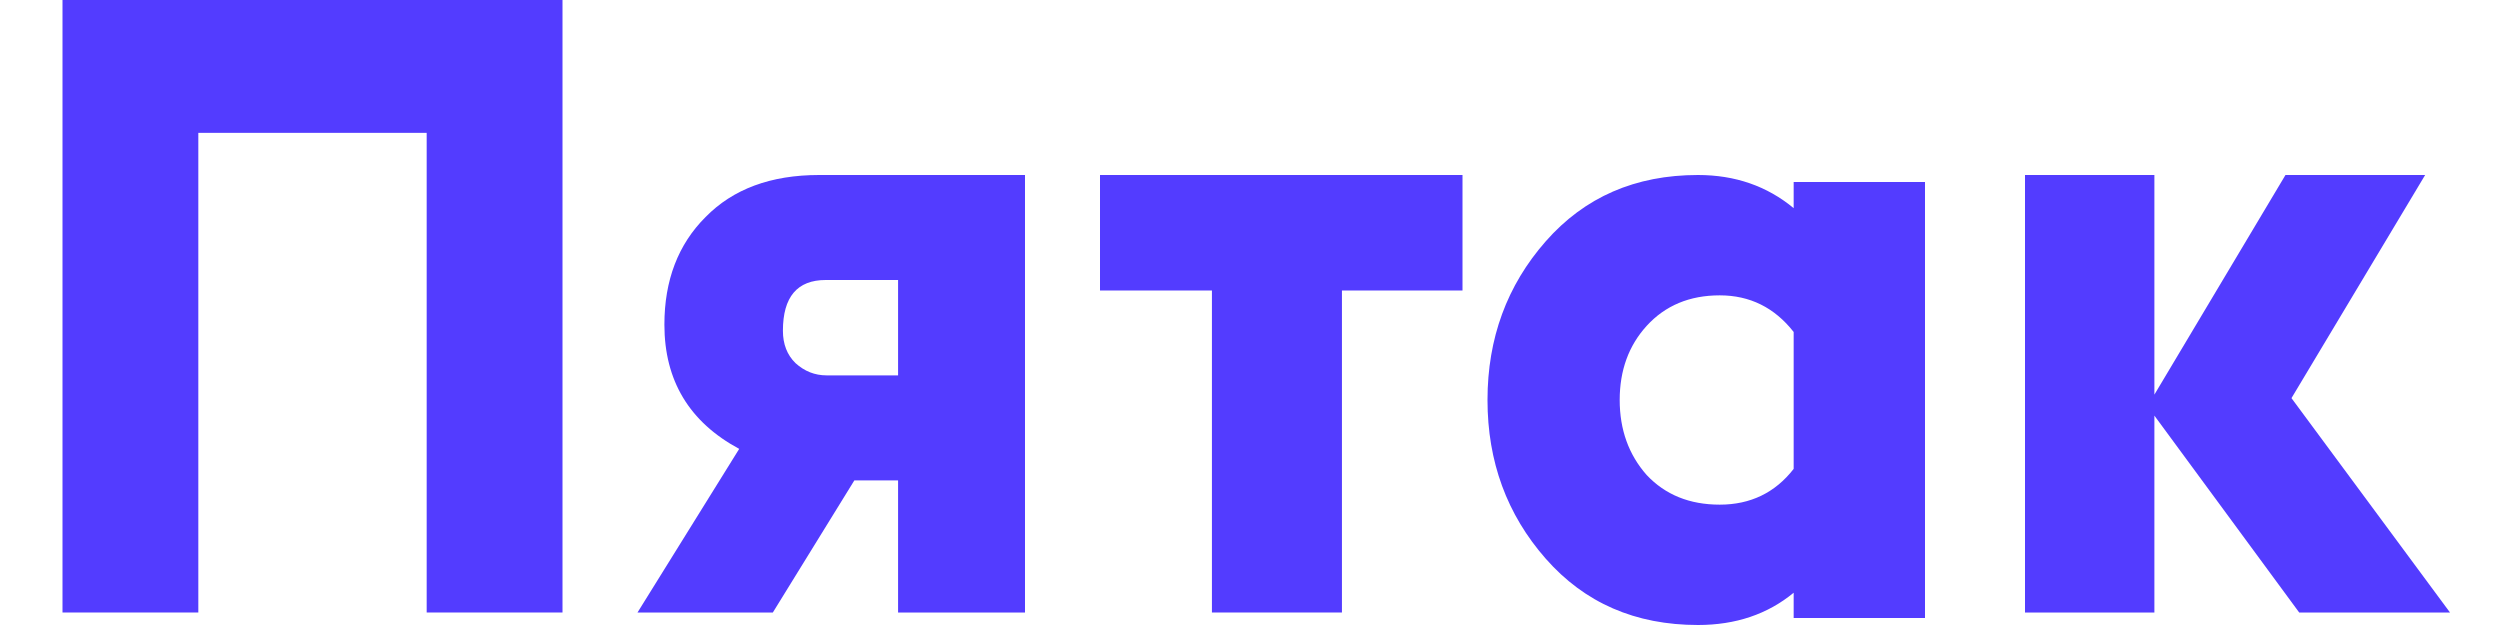 <svg width="200" height="50" viewBox="0 0 200 50" fill="none" xmlns="http://www.w3.org/2000/svg">
<path d="M34.134 49V10.628H15.866V49H5V0H45V49H34.134Z" fill="#533CFF"/>
<path d="M51 49L59.136 35.91C55.147 33.763 53.152 30.45 53.152 25.97C53.152 22.423 54.25 19.553 56.448 17.36C58.644 15.12 61.669 14 65.525 14H82V49H71.846V38.43H68.349L61.827 49H51ZM66.129 30.03H71.846V22.4H66.062C63.777 22.4 62.633 23.753 62.633 26.46C62.633 27.533 62.97 28.397 63.641 29.05C64.36 29.703 65.188 30.03 66.129 30.03Z" fill="#533CFF"/>
<path d="M96.954 49V23.24H88V14H117V23.24H107.355V49H96.954Z" fill="#533CFF"/>
<path d="M143.493 49.442V47.419C141.405 49.139 138.853 50 135.839 50C130.829 50 126.77 48.233 123.662 44.698C120.554 41.163 119 36.93 119 32C119 27.07 120.554 22.837 123.662 19.302C126.77 15.767 130.829 14 135.839 14C138.809 14 141.358 14.884 143.493 16.651V14.558H154V49.442H143.493ZM137.578 40.372C140.037 40.372 142.008 39.419 143.493 37.512V26.558C141.961 24.605 139.99 23.628 137.578 23.628C135.167 23.628 133.218 24.442 131.733 26.07C130.295 27.651 129.576 29.628 129.576 32C129.576 34.372 130.295 36.372 131.733 38C133.218 39.581 135.167 40.372 137.578 40.372Z" fill="#533CFF"/>
<path d="M162 49V14H172.351V31.57L182.838 14H194.012L183.318 31.85L196 49H183.936L172.351 33.25V49H162Z" fill="#533CFF"/>
</svg>
